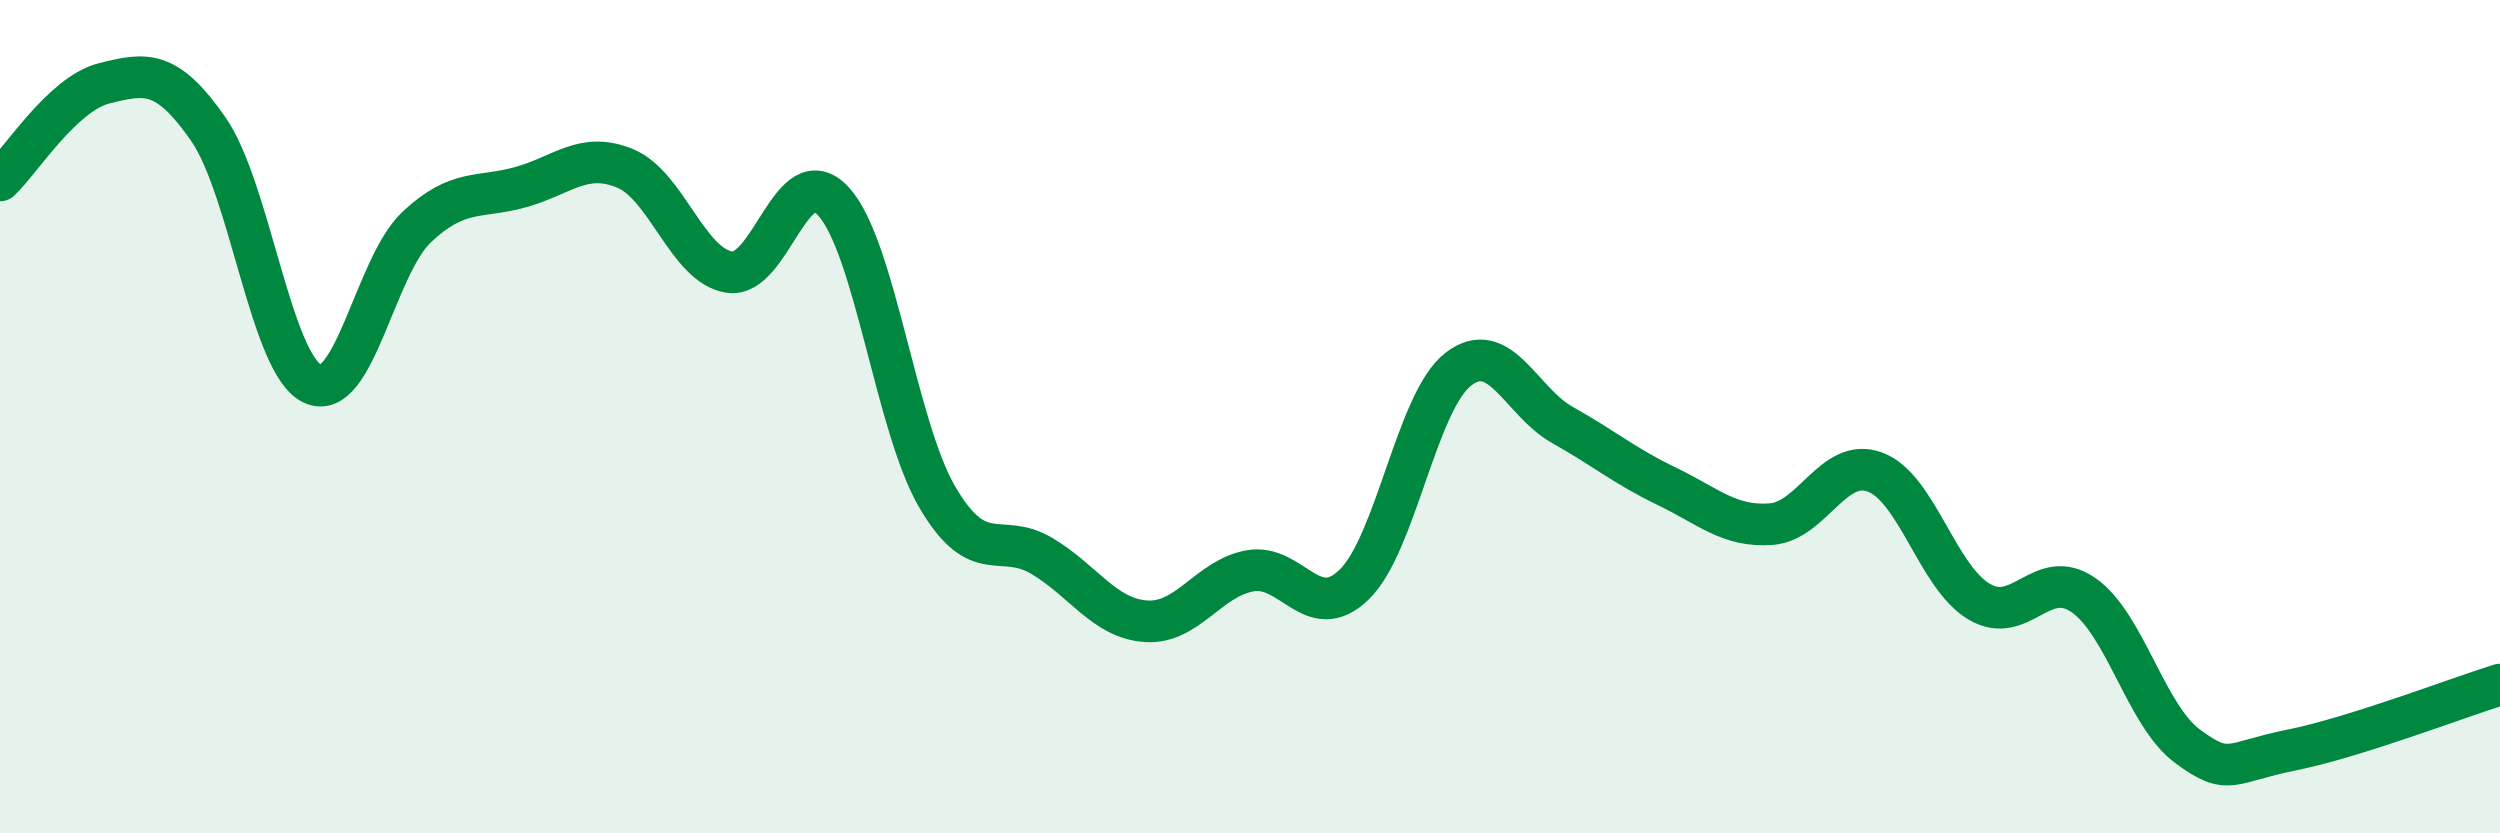 
    <svg width="60" height="20" viewBox="0 0 60 20" xmlns="http://www.w3.org/2000/svg">
      <path
        d="M 0,4.33 C 0.5,3.86 1.5,2.25 2.5,2 C 3.5,1.75 4,1.66 5,3.1 C 6,4.54 6.5,8.74 7.5,9.21 C 8.5,9.68 9,6.39 10,5.45 C 11,4.51 11.5,4.77 12.5,4.49 C 13.5,4.21 14,3.63 15,4.04 C 16,4.45 16.5,6.37 17.5,6.53 C 18.5,6.69 19,3.75 20,4.83 C 21,5.91 21.5,10.24 22.5,11.94 C 23.5,13.64 24,12.75 25,13.34 C 26,13.93 26.5,14.84 27.5,14.91 C 28.5,14.98 29,13.88 30,13.7 C 31,13.52 31.5,15 32.5,14.03 C 33.5,13.06 34,9.63 35,8.86 C 36,8.09 36.5,9.64 37.5,10.2 C 38.5,10.76 39,11.19 40,11.67 C 41,12.15 41.5,12.65 42.5,12.58 C 43.5,12.51 44,10.96 45,11.33 C 46,11.7 46.5,13.85 47.5,14.44 C 48.5,15.03 49,13.59 50,14.28 C 51,14.97 51.5,17.17 52.5,17.91 C 53.5,18.65 53.5,18.3 55,18 C 56.5,17.7 59,16.74 60,16.43L60 20L0 20Z"
        fill="#008740"
        opacity="0.1"
        stroke-linecap="round"
        stroke-linejoin="round"
      />
      <path
        d="M 0,4.33 C 0.5,3.86 1.5,2.25 2.5,2 C 3.5,1.75 4,1.66 5,3.1 C 6,4.54 6.5,8.74 7.5,9.21 C 8.5,9.68 9,6.39 10,5.45 C 11,4.51 11.5,4.77 12.5,4.49 C 13.5,4.21 14,3.63 15,4.04 C 16,4.45 16.5,6.37 17.5,6.53 C 18.5,6.69 19,3.75 20,4.83 C 21,5.91 21.5,10.24 22.5,11.94 C 23.5,13.64 24,12.75 25,13.34 C 26,13.93 26.5,14.84 27.5,14.91 C 28.5,14.98 29,13.88 30,13.7 C 31,13.52 31.5,15 32.5,14.03 C 33.5,13.06 34,9.63 35,8.86 C 36,8.09 36.5,9.64 37.5,10.2 C 38.5,10.76 39,11.19 40,11.67 C 41,12.15 41.5,12.65 42.5,12.58 C 43.5,12.51 44,10.96 45,11.33 C 46,11.7 46.5,13.85 47.5,14.44 C 48.5,15.03 49,13.59 50,14.28 C 51,14.97 51.5,17.17 52.5,17.91 C 53.5,18.65 53.5,18.3 55,18 C 56.5,17.7 59,16.74 60,16.43"
        stroke="#008740"
        stroke-width="1"
        fill="none"
        stroke-linecap="round"
        stroke-linejoin="round"
      />
    </svg>
  